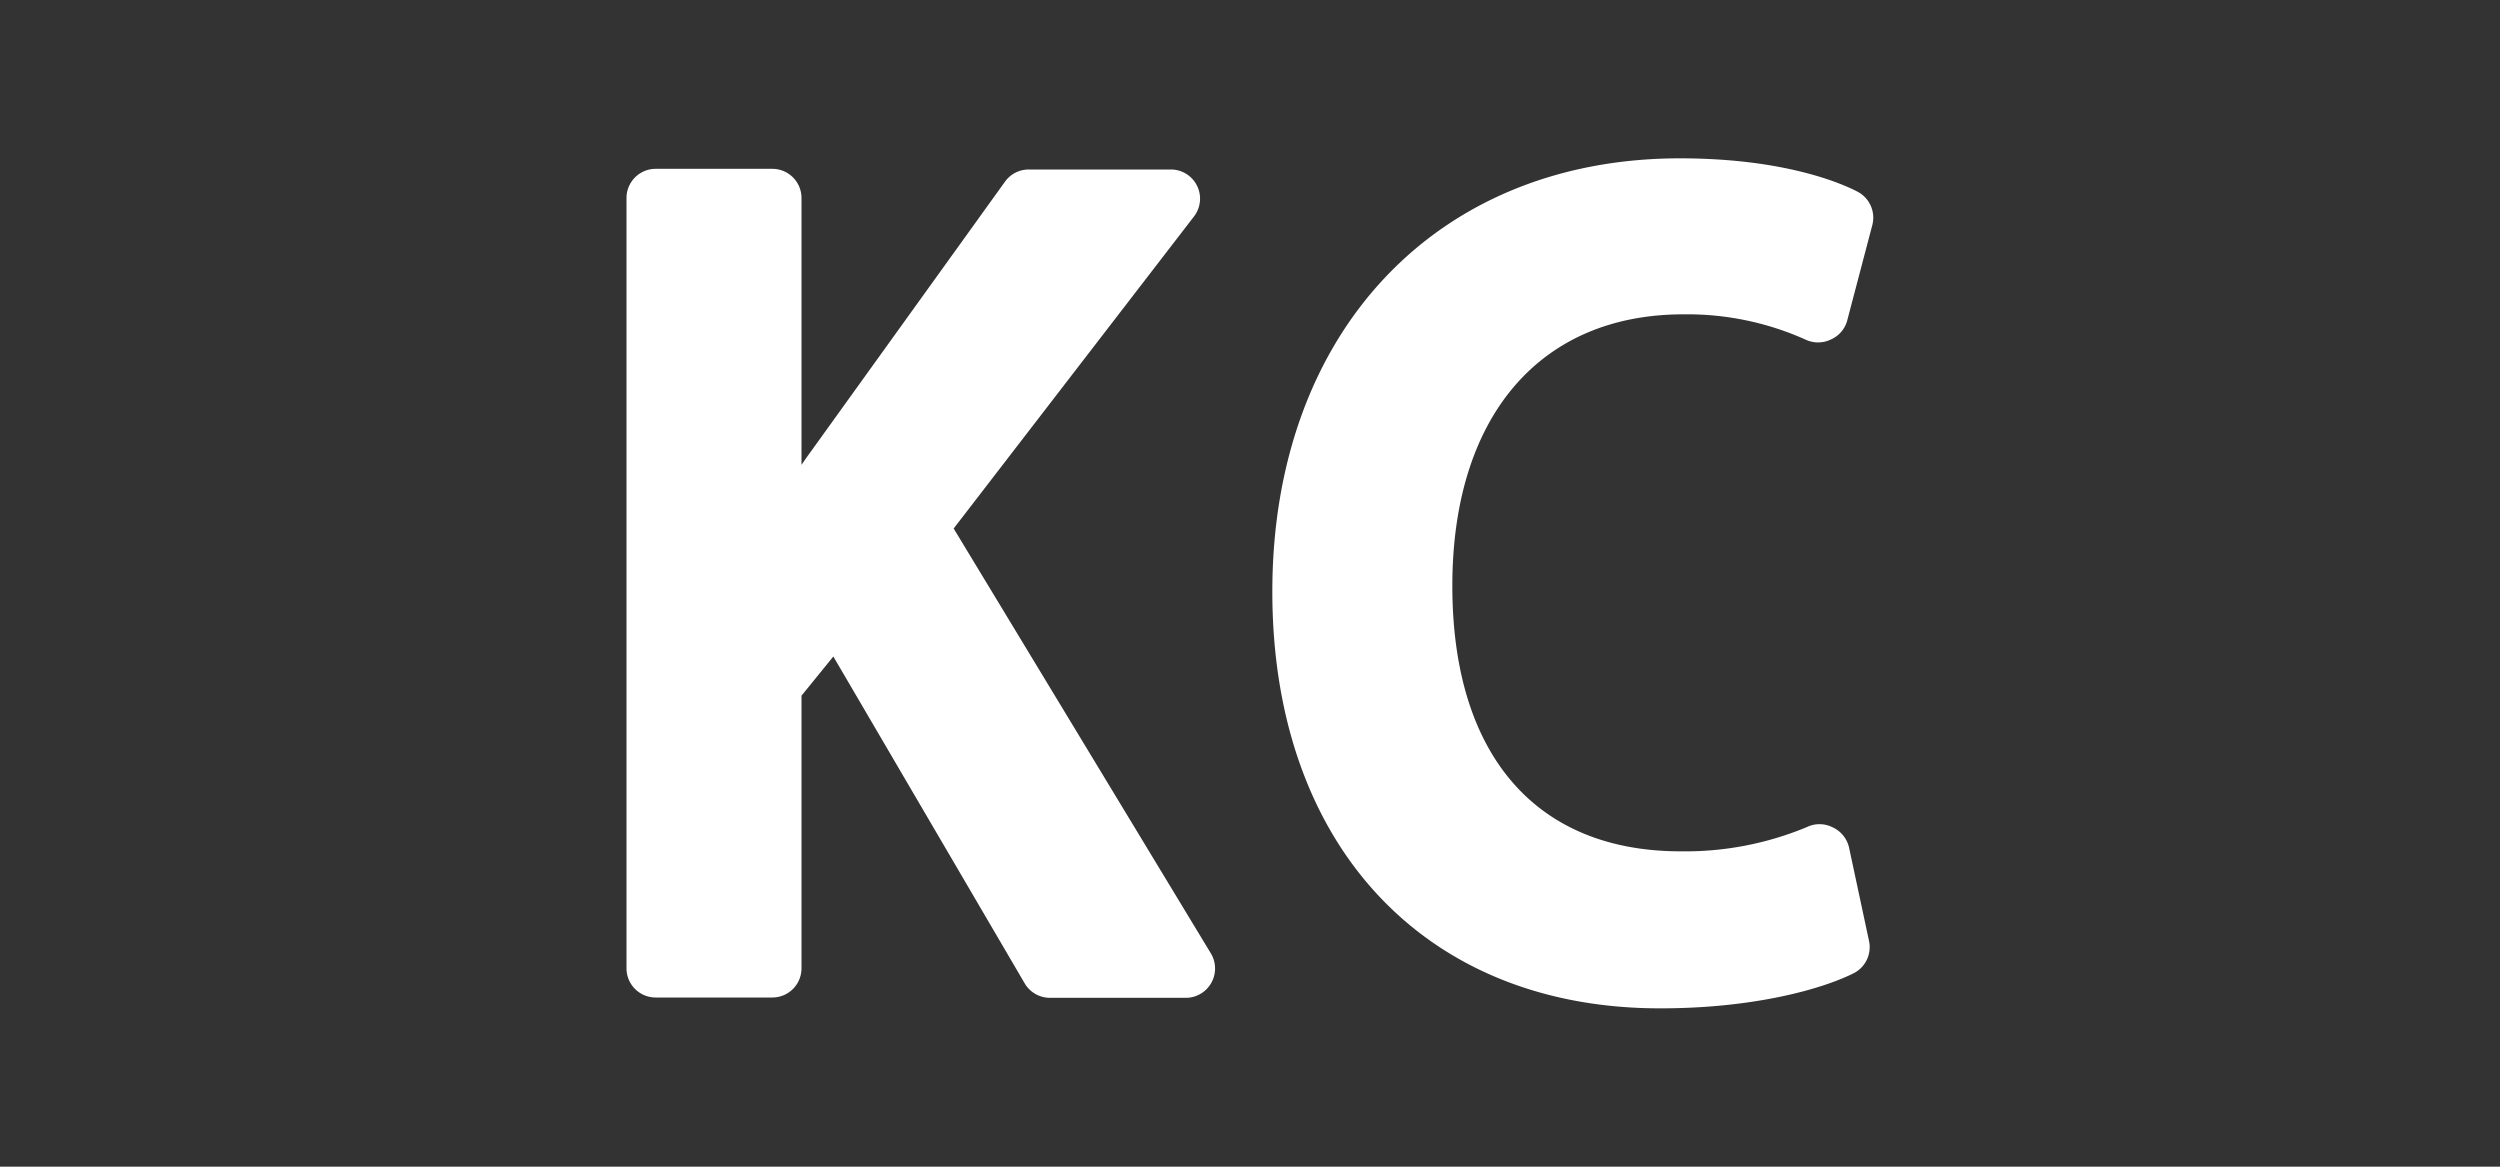 <svg xmlns="http://www.w3.org/2000/svg" viewBox="0 0 150 70"><rect x="0" y="0" width="150" height="70" fill="#333333" stroke="none"/><defs><style>.a{fill:#fff;}</style></defs><title>txt_kc</title><path class="a" d="M46.34,59.85a1.75,1.75,0,0,0,1.75-1.76V41.74L50,39.39,61.48,59a1.76,1.76,0,0,0,1.52.87h8.15a1.76,1.76,0,0,0,1.5-2.67L57.22,31.71,71.63,13a1.75,1.75,0,0,0-1.39-2.83H61.73a1.75,1.75,0,0,0-1.43.73L48.38,27.47l-.29.42v-16a1.75,1.75,0,0,0-1.75-1.76h-7a1.75,1.75,0,0,0-1.75,1.76V58.09a1.75,1.75,0,0,0,1.75,1.76Z"/><path class="a" d="M111.21,58.4a1.76,1.76,0,0,0,.93-1.95l-1.2-5.61a1.77,1.77,0,0,0-1-1.21,1.74,1.74,0,0,0-1.54,0,19,19,0,0,1-7.56,1.45c-8.71,0-13.7-5.81-13.7-15.93S92.36,18.86,101,18.86a17.34,17.34,0,0,1,7.34,1.52,1.76,1.76,0,0,0,1.49,0,1.74,1.74,0,0,0,1-1.14l1.51-5.74a1.76,1.76,0,0,0-.89-2c-.9-.47-4.33-2-10.65-2-14.63,0-24.46,10.46-24.46,26,0,15.19,9.13,25,23.25,25C105,60.51,109.16,59.42,111.21,58.4Z"/></svg>
